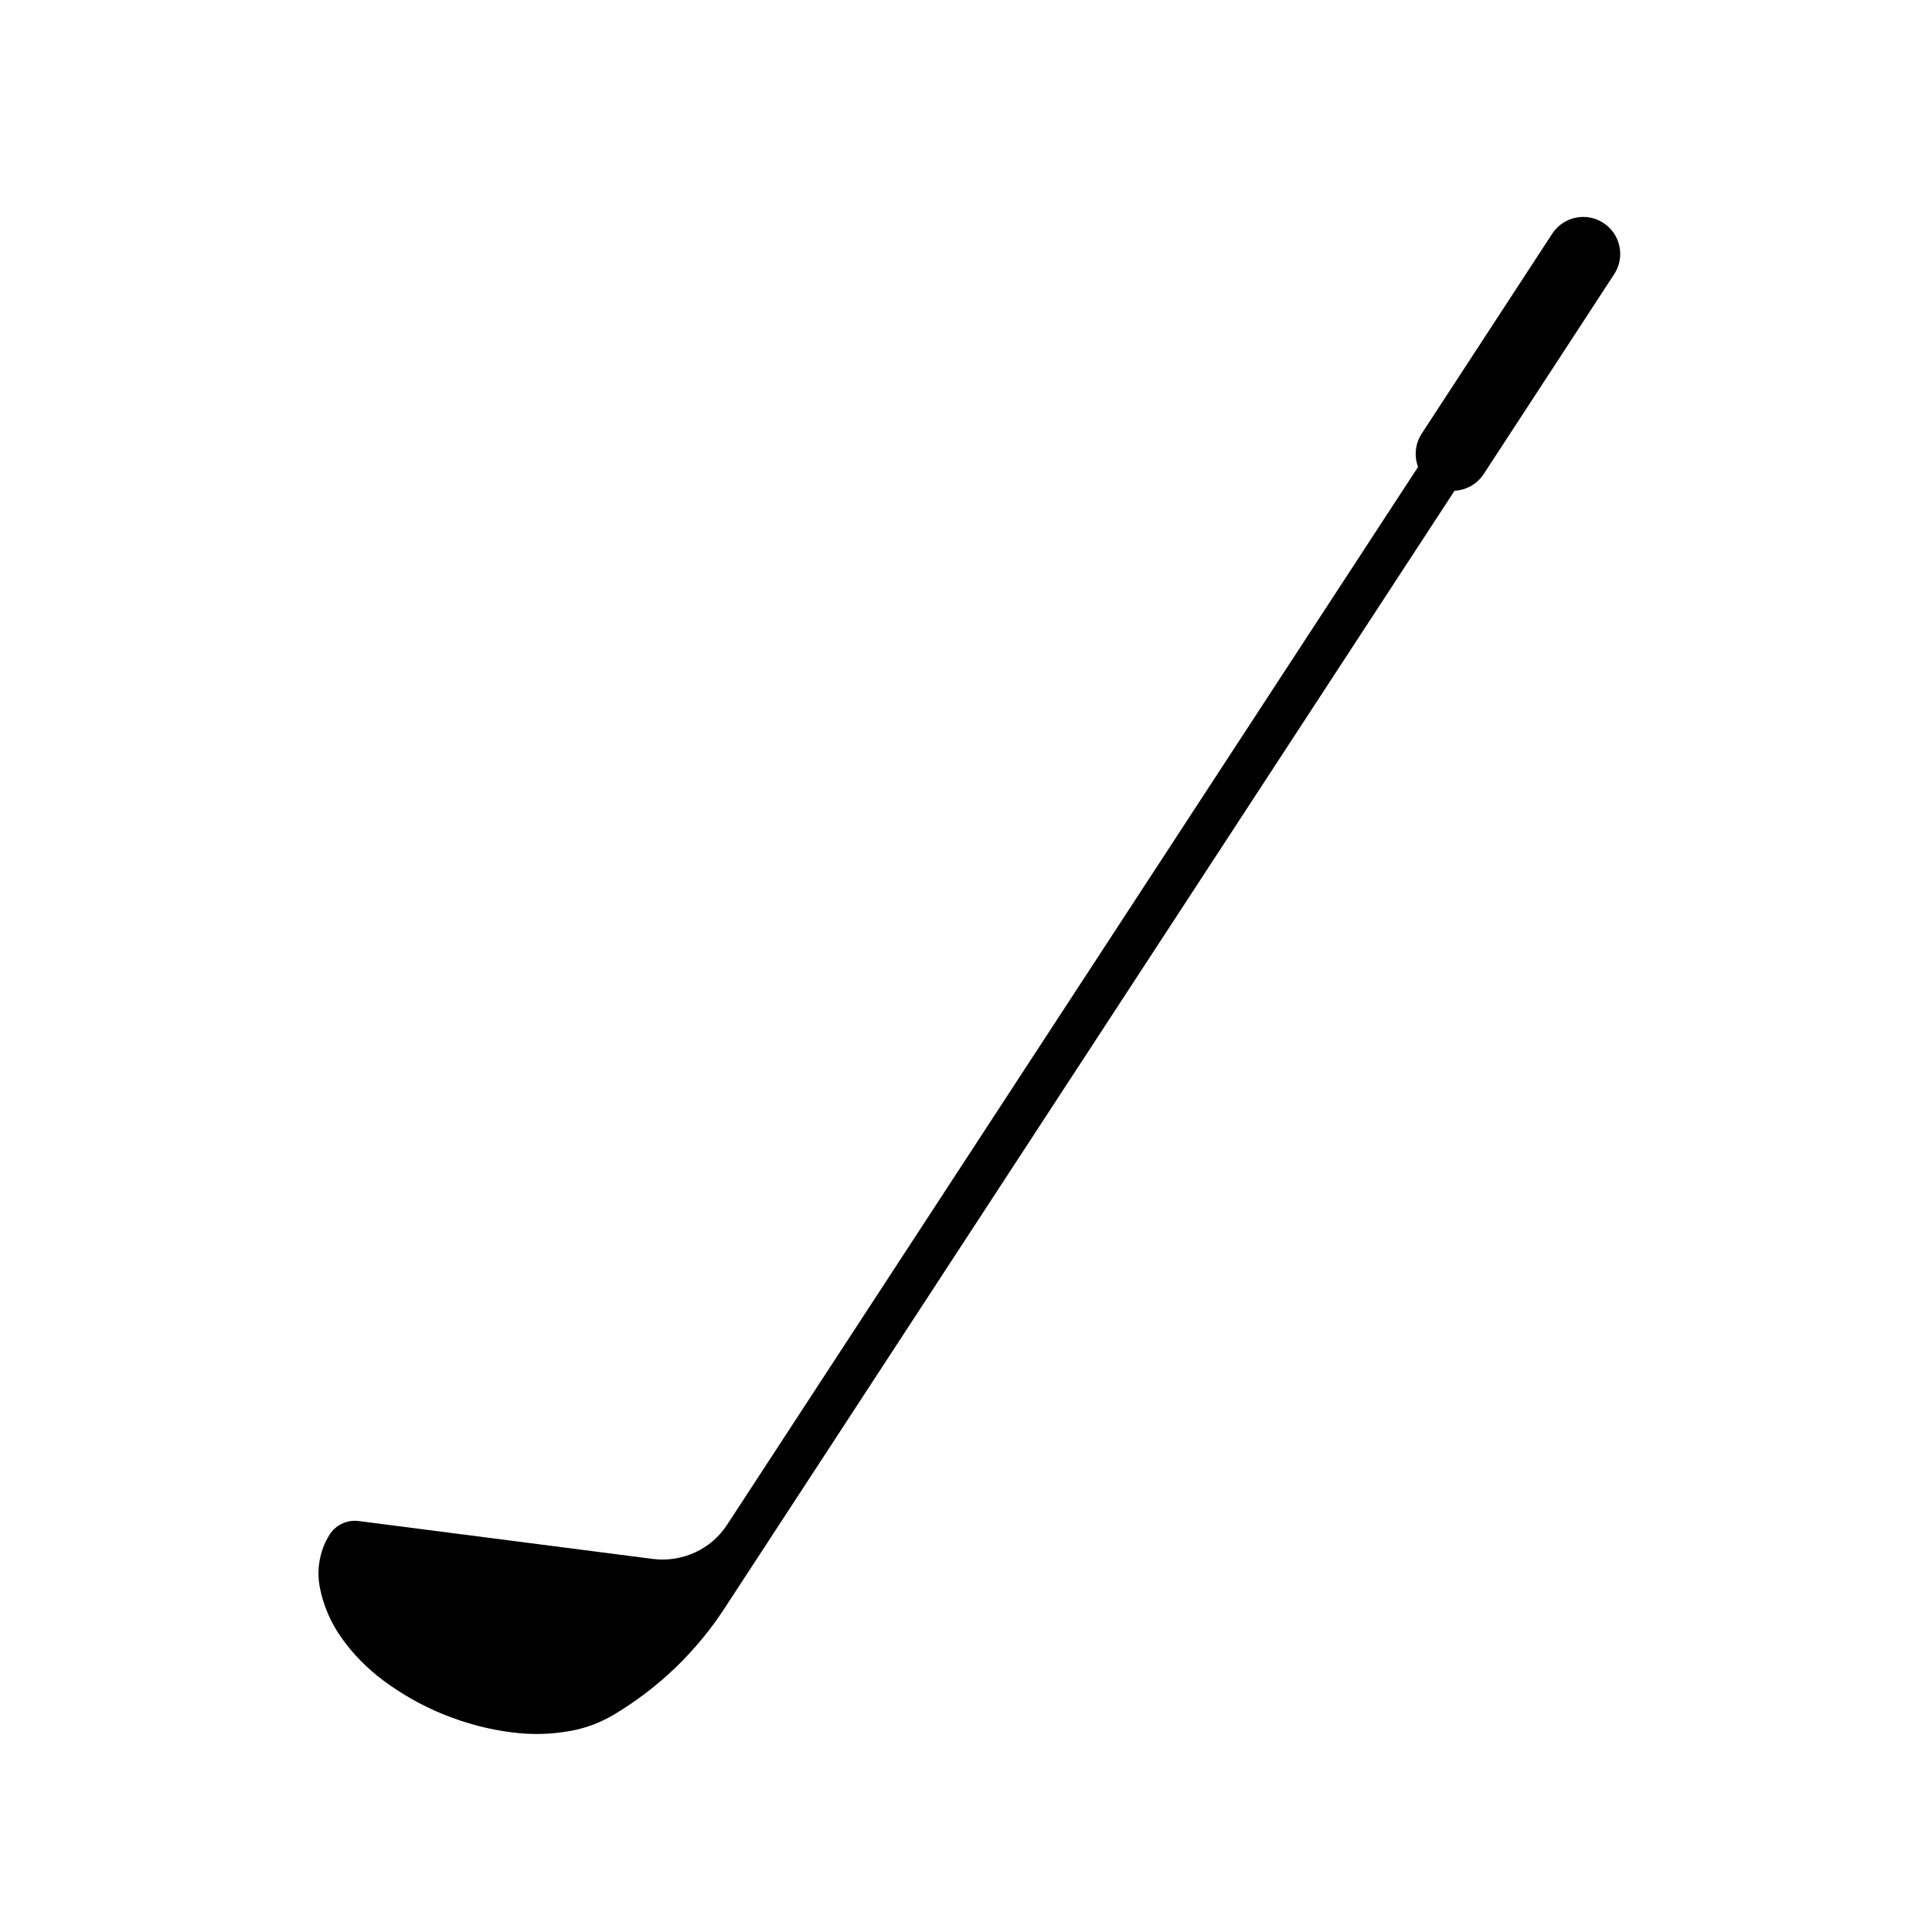 <?xml version="1.0" encoding="UTF-8"?>
<!-- The Best Svg Icon site in the world: iconSvg.co, Visit us! https://iconsvg.co -->
<svg fill="#000000" width="800px" height="800px" version="1.1" viewBox="144 144 512 512" xmlns="http://www.w3.org/2000/svg">
 <path d="m529.47 274.05-193.42 296.11c-7.441 11.453-17.406 21.043-29.16 28.121-3.57 2.144-7.508 3.672-11.648 4.418-5.117 0.938-10.375 1.09-15.531 0.402-6.207-0.766-12.242-2.379-18.051-4.715-5.801-2.344-11.238-5.422-16.211-9.141-4.168-3.125-7.883-6.887-10.902-11.141-2.867-3.996-4.871-8.629-5.805-13.504-0.699-3.633-0.336-7.394 1.043-10.852 0.406-1.047 0.941-2.039 1.531-3.023 1.637-2.602 4.699-4.039 7.738-3.637l78.023 10.055c7.734 0.953 15.41-2.555 19.637-9.105l183.09-280.3c-1.102-2.934-0.742-6.203 0.977-8.844l34.582-52.969c2.977-4.543 9.035-5.801 13.578-2.828 4.508 2.934 5.805 8.988 2.848 13.543l-34.578 52.965c-1.742 2.656-4.613 4.301-7.738 4.445z"/>
</svg>
